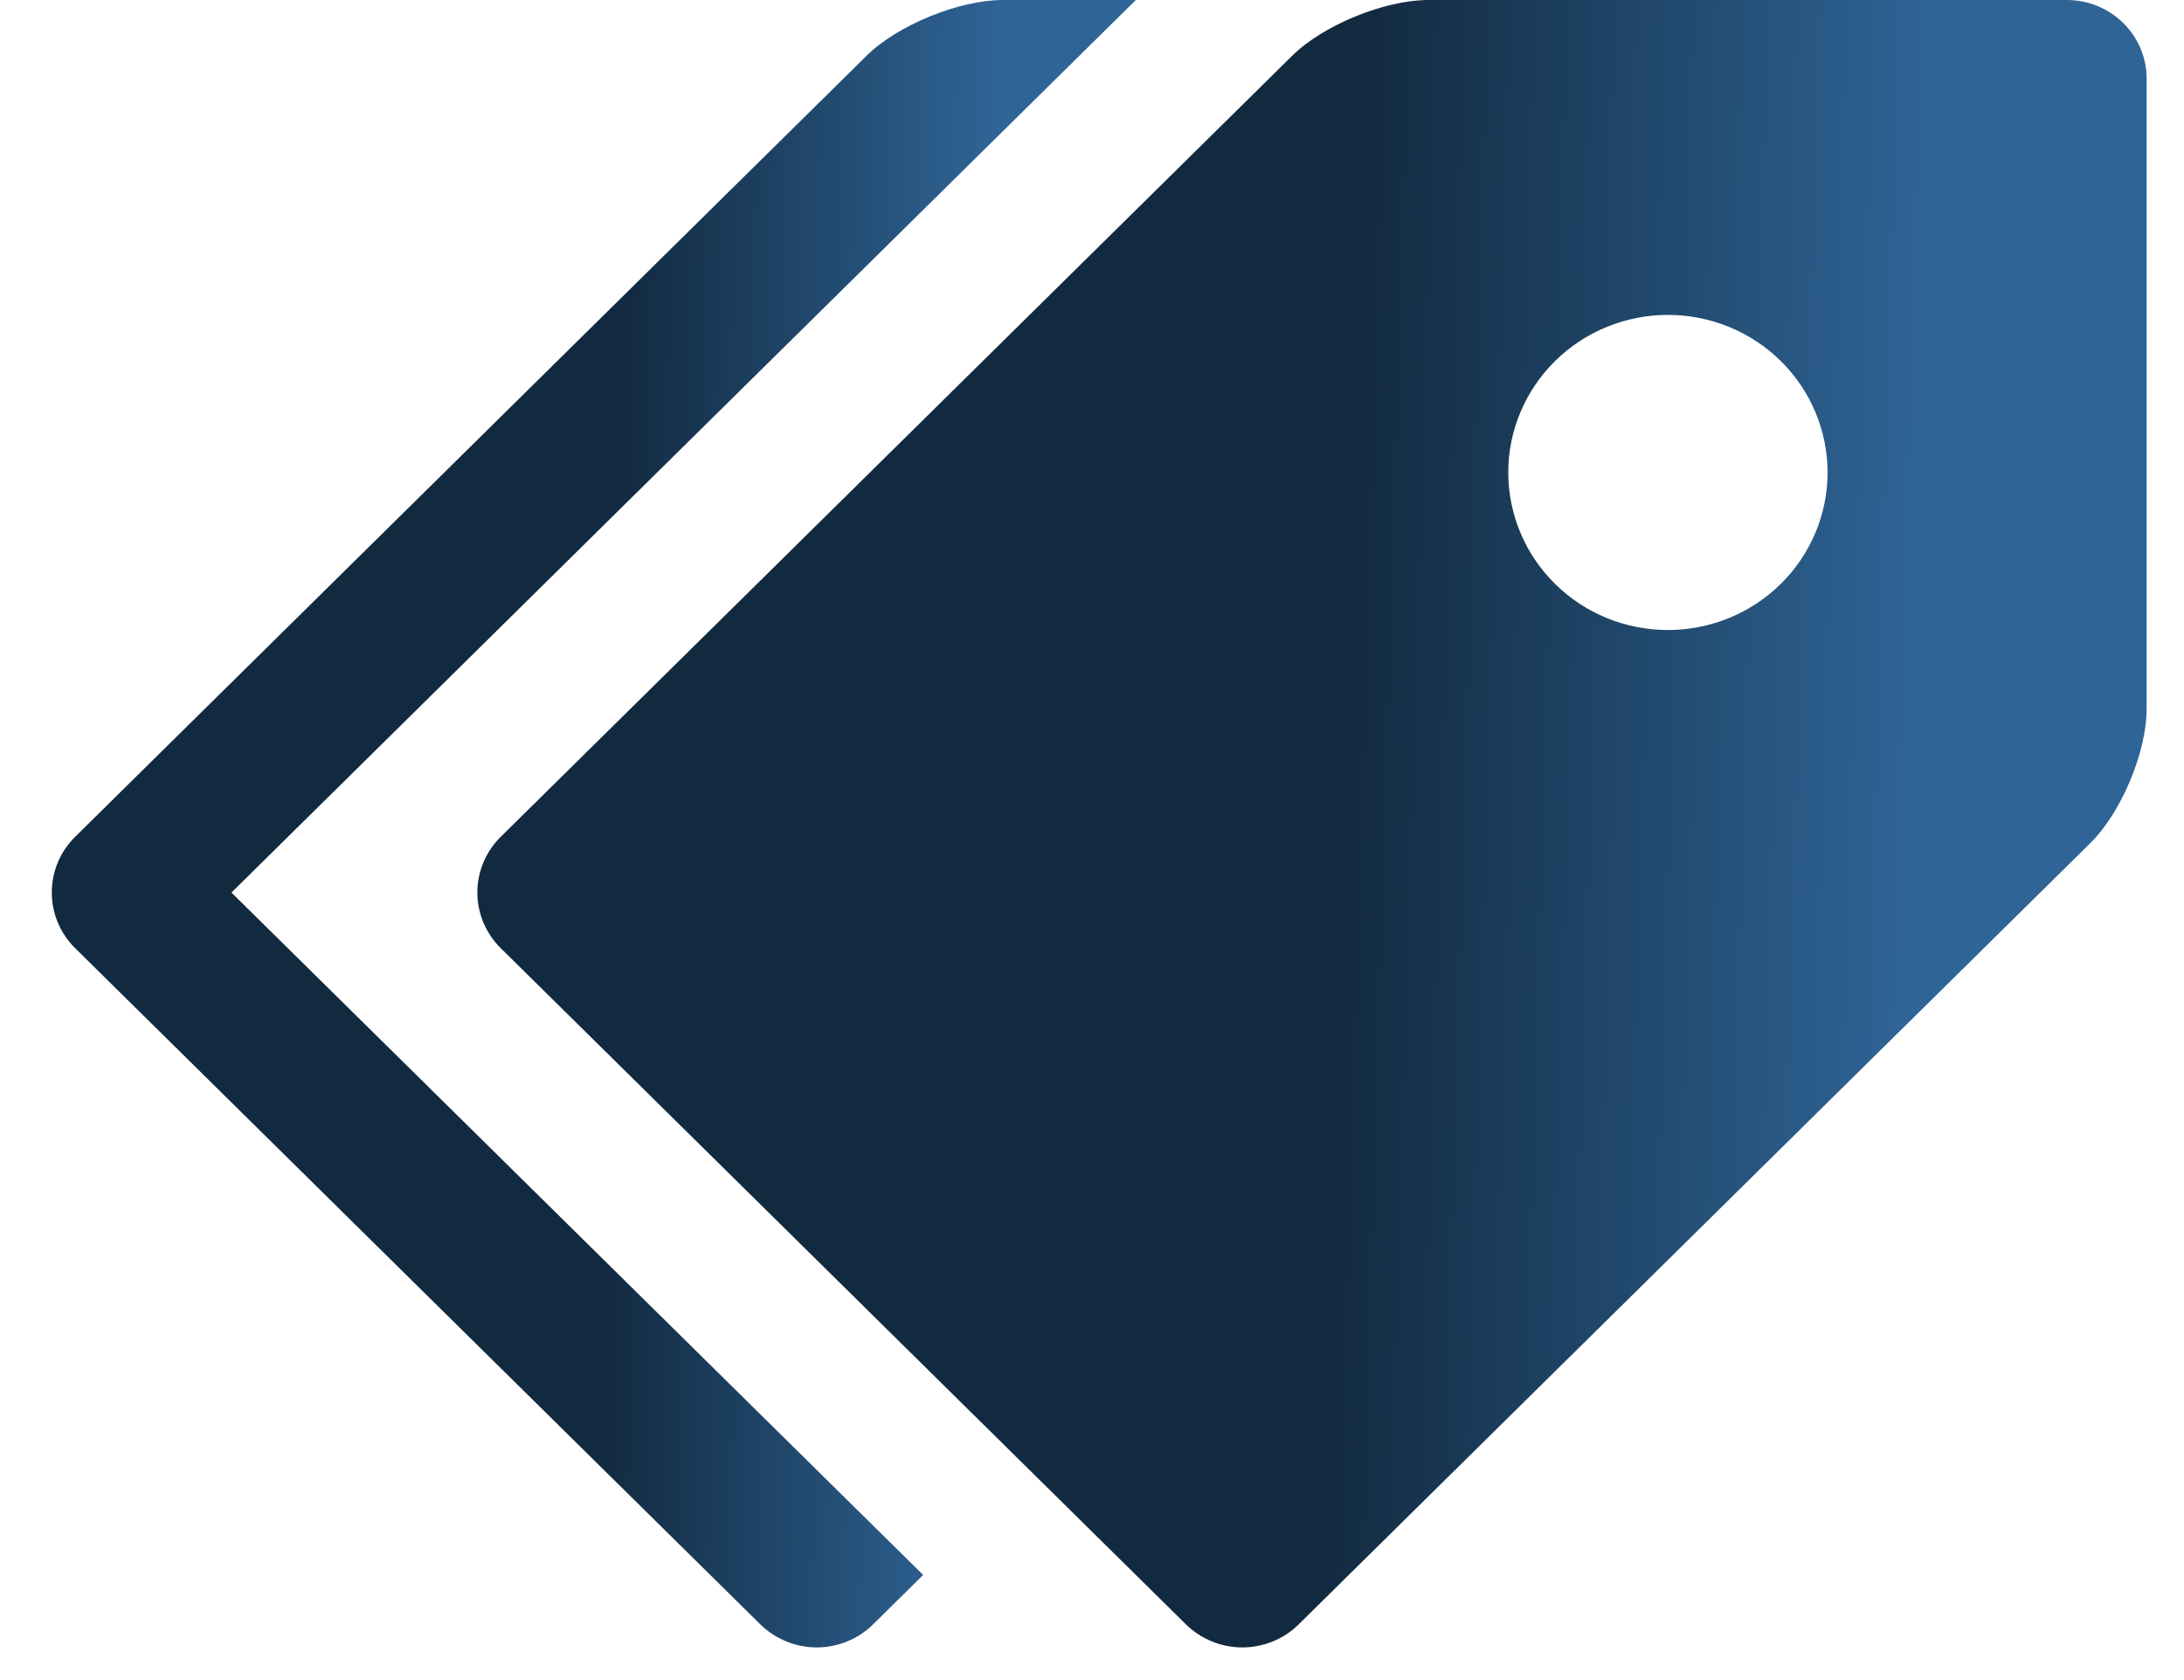 <svg width="39" height="30" viewBox="0 0 39 30" fill="none" xmlns="http://www.w3.org/2000/svg">
<g clip-path="url(#clip0_135_4151)">
<path d="M36.908 0H25.508C24.725 0 23.629 0.448 23.076 0.994L8.942 14.942C8.81 15.072 8.705 15.227 8.633 15.398C8.561 15.569 8.524 15.752 8.524 15.937C8.524 16.121 8.561 16.304 8.633 16.475C8.705 16.646 8.81 16.801 8.942 16.931L21.176 29.004C21.308 29.135 21.466 29.239 21.639 29.309C21.812 29.38 21.997 29.417 22.184 29.417C22.371 29.417 22.557 29.38 22.73 29.309C22.903 29.239 23.06 29.135 23.192 29.004L37.326 15.056C37.881 14.509 38.333 13.429 38.333 12.656V1.406C38.333 1.033 38.183 0.676 37.916 0.412C37.649 0.148 37.286 0 36.908 0ZM29.783 11.25C29.409 11.25 29.038 11.177 28.692 11.036C28.346 10.894 28.032 10.687 27.768 10.425C27.503 10.164 27.293 9.854 27.15 9.512C27.007 9.171 26.933 8.805 26.933 8.436C26.933 8.066 27.007 7.7 27.151 7.359C27.294 7.018 27.504 6.708 27.769 6.447C28.034 6.185 28.348 5.978 28.694 5.837C29.04 5.696 29.411 5.623 29.785 5.623C30.541 5.623 31.266 5.92 31.801 6.448C32.335 6.976 32.635 7.691 32.635 8.438C32.635 9.184 32.334 9.899 31.799 10.427C31.265 10.954 30.539 11.25 29.783 11.25Z" fill="url(#paint0_linear_135_4151)"/>
<path d="M4.133 15.938L20.283 0H17.908C17.126 0 16.029 0.448 15.476 0.994L1.342 14.942C1.21 15.072 1.105 15.227 1.033 15.398C0.961 15.569 0.925 15.752 0.925 15.937C0.925 16.121 0.961 16.304 1.033 16.475C1.105 16.646 1.21 16.801 1.342 16.931L13.576 29.004C13.709 29.135 13.866 29.239 14.039 29.309C14.212 29.38 14.397 29.417 14.584 29.417C14.771 29.417 14.957 29.38 15.13 29.309C15.303 29.239 15.46 29.135 15.592 29.004L16.485 28.123L4.133 15.938Z" fill="url(#paint1_linear_135_4151)"/>
</g>
<defs>
<linearGradient id="paint0_linear_135_4151" x1="24.204" y1="5.975" x2="34.329" y2="6.277" gradientUnits="userSpaceOnUse">
<stop stop-color="#122A40"/>
<stop offset="1" stop-color="#2F6496"/>
</linearGradient>
<linearGradient id="paint1_linear_135_4151" x1="11.107" y1="5.975" x2="17.686" y2="6.103" gradientUnits="userSpaceOnUse">
<stop stop-color="#122A40"/>
<stop offset="1" stop-color="#2F6496"/>
</linearGradient>
<clipPath id="clip0_135_4151">
<rect width="38" height="30" fill="white" transform="translate(0.333)"/>
</clipPath>
</defs>
</svg>
